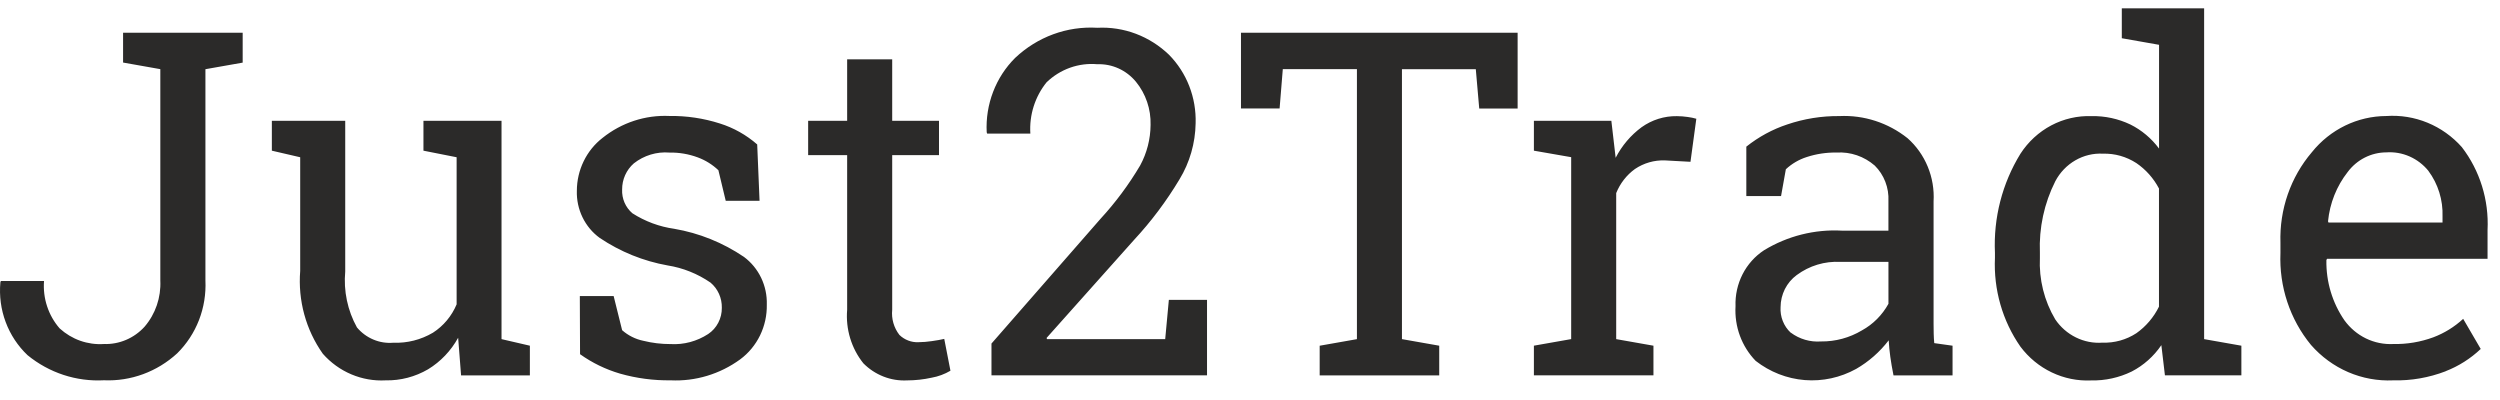 <?xml version="1.0" encoding="UTF-8"?> <svg xmlns="http://www.w3.org/2000/svg" width="100" height="16" viewBox="0 0 100 16" fill="none"><path fill-rule="evenodd" clip-rule="evenodd" d="M8.217 1.309H4.923V2.502L6.413 2.766V11.222C6.445 11.899 6.219 12.562 5.782 13.069C5.575 13.297 5.322 13.477 5.041 13.596C4.761 13.715 4.458 13.771 4.155 13.761C3.834 13.782 3.513 13.737 3.209 13.63C2.906 13.523 2.626 13.354 2.385 13.135C2.162 12.879 1.991 12.579 1.884 12.253C1.776 11.927 1.735 11.582 1.761 11.239H0.034L0.015 11.295C-0.034 11.834 0.038 12.377 0.227 12.883C0.416 13.389 0.716 13.842 1.103 14.208C1.968 14.915 3.055 15.271 4.157 15.211C5.233 15.258 6.285 14.871 7.088 14.133C7.467 13.758 7.765 13.305 7.96 12.802C8.154 12.3 8.242 11.76 8.217 11.219V2.768L9.707 2.505V1.309H8.217ZM18.443 15.015H21.195V13.828L20.061 13.565V4.832H16.938V6.027L18.265 6.29V12.174C18.069 12.642 17.738 13.038 17.318 13.308C16.836 13.592 16.287 13.731 15.732 13.709C15.46 13.732 15.186 13.689 14.934 13.582C14.681 13.476 14.456 13.31 14.278 13.097C13.901 12.418 13.738 11.636 13.809 10.857V4.832H10.874V6.027L12.008 6.29V10.837C11.914 12.017 12.235 13.193 12.913 14.15C13.229 14.509 13.619 14.79 14.054 14.974C14.489 15.158 14.958 15.24 15.428 15.214C16.021 15.226 16.607 15.073 17.124 14.771C17.624 14.466 18.039 14.031 18.326 13.51L18.443 15.015ZM30.288 5.778C29.852 5.397 29.345 5.112 28.797 4.94C28.144 4.731 27.462 4.629 26.777 4.639C25.813 4.594 24.865 4.905 24.103 5.515C23.784 5.762 23.525 6.082 23.347 6.449C23.168 6.817 23.075 7.222 23.074 7.633C23.063 8 23.141 8.364 23.301 8.693C23.46 9.021 23.696 9.304 23.988 9.516C24.811 10.07 25.735 10.444 26.704 10.617C27.318 10.714 27.904 10.949 28.421 11.304C28.566 11.426 28.682 11.579 28.76 11.754C28.839 11.929 28.877 12.119 28.873 12.312C28.876 12.52 28.827 12.725 28.731 12.909C28.636 13.093 28.497 13.248 28.327 13.361C27.878 13.653 27.353 13.794 26.823 13.763C26.455 13.764 26.088 13.72 25.73 13.631C25.418 13.566 25.127 13.421 24.885 13.208L24.546 11.843H23.193L23.202 14.168C23.69 14.516 24.231 14.778 24.802 14.945C25.46 15.132 26.14 15.222 26.823 15.213C27.816 15.261 28.795 14.966 29.607 14.375C29.944 14.126 30.217 13.796 30.403 13.414C30.588 13.032 30.681 12.61 30.672 12.182C30.683 11.812 30.605 11.444 30.446 11.112C30.286 10.78 30.05 10.493 29.758 10.276C28.915 9.705 27.965 9.322 26.97 9.152C26.375 9.068 25.805 8.857 25.296 8.531C25.16 8.416 25.053 8.27 24.981 8.105C24.91 7.94 24.877 7.76 24.885 7.58C24.884 7.381 24.925 7.184 25.006 7.004C25.087 6.824 25.205 6.664 25.353 6.535C25.76 6.215 26.268 6.061 26.779 6.103C27.164 6.096 27.547 6.161 27.909 6.295C28.215 6.408 28.496 6.582 28.736 6.809L29.029 8.032H30.382L30.288 5.778ZM33.886 2.371V4.832H32.326V6.206H33.886V12.391C33.822 13.165 34.055 13.934 34.535 14.533C34.765 14.764 35.038 14.944 35.339 15.062C35.639 15.18 35.96 15.232 36.282 15.216C36.613 15.215 36.944 15.179 37.269 15.107C37.532 15.06 37.786 14.966 38.018 14.829L37.77 13.556C37.636 13.588 37.47 13.617 37.272 13.645C37.095 13.672 36.916 13.686 36.737 13.688C36.598 13.694 36.458 13.672 36.328 13.621C36.197 13.571 36.077 13.495 35.976 13.396C35.755 13.112 35.651 12.75 35.688 12.389V6.204H37.56V4.832H35.688V2.373H33.887L33.886 2.371ZM48.281 15.012V11.994H46.754L46.608 13.566H41.881L41.863 13.518L45.365 9.593C46.051 8.854 46.659 8.043 47.18 7.173C47.589 6.501 47.812 5.726 47.825 4.933C47.841 4.425 47.754 3.918 47.571 3.446C47.388 2.974 47.111 2.546 46.759 2.189C46.376 1.821 45.925 1.536 45.432 1.35C44.94 1.165 44.416 1.084 43.893 1.111C43.294 1.075 42.695 1.163 42.13 1.37C41.566 1.577 41.048 1.899 40.606 2.316C40.221 2.699 39.92 3.162 39.724 3.675C39.528 4.188 39.44 4.738 39.468 5.288L39.486 5.344H41.214C41.167 4.6 41.4 3.865 41.863 3.292C42.133 3.032 42.453 2.833 42.803 2.708C43.152 2.584 43.523 2.536 43.892 2.569C44.184 2.558 44.475 2.616 44.743 2.737C45.01 2.858 45.248 3.041 45.437 3.27C45.832 3.752 46.041 4.367 46.023 4.997C46.019 5.564 45.876 6.122 45.607 6.617C45.153 7.385 44.621 8.101 44.02 8.753L39.659 13.742V15.013H48.281L48.281 15.012ZM49.639 1.307V4.338H51.184L51.312 2.766H54.277V13.566L52.787 13.829V15.015H57.569V13.828L56.078 13.565V2.768H59.032L59.169 4.34H60.705V1.309H49.641L49.639 1.307ZM62.847 6.287V13.564L61.356 13.827V15.014H66.138V13.828L64.648 13.565V7.723C64.804 7.336 65.064 7.001 65.398 6.76C65.753 6.521 66.171 6.401 66.596 6.416L67.619 6.472L67.853 4.75C67.741 4.718 67.626 4.694 67.51 4.679C67.366 4.658 67.221 4.647 67.076 4.646C66.572 4.638 66.078 4.793 65.663 5.089C65.23 5.409 64.875 5.827 64.626 6.312L64.454 4.832H61.356V6.027L62.847 6.287ZM78.102 15.013V13.828L77.37 13.725C77.358 13.599 77.351 13.474 77.348 13.348C77.345 13.222 77.343 13.094 77.343 12.962V8.058C77.371 7.582 77.291 7.106 77.11 6.667C76.929 6.228 76.652 5.837 76.301 5.527C75.523 4.909 74.557 4.596 73.576 4.643C72.868 4.636 72.164 4.749 71.492 4.977C70.899 5.173 70.345 5.474 69.853 5.866V7.843H71.242L71.434 6.77C71.675 6.546 71.961 6.379 72.271 6.281C72.656 6.155 73.059 6.095 73.464 6.102C74.019 6.067 74.566 6.254 74.991 6.624C75.175 6.806 75.319 7.027 75.413 7.271C75.508 7.516 75.55 7.778 75.537 8.041V9.226H73.681C72.588 9.165 71.502 9.438 70.56 10.011C70.197 10.249 69.901 10.581 69.701 10.973C69.502 11.365 69.405 11.804 69.421 12.247C69.398 12.649 69.457 13.053 69.596 13.43C69.735 13.807 69.95 14.15 70.227 14.435C70.796 14.879 71.478 15.146 72.19 15.203C72.902 15.26 73.615 15.105 74.245 14.757C74.748 14.468 75.191 14.079 75.548 13.613C75.56 13.832 75.582 14.052 75.612 14.272C75.642 14.491 75.685 14.739 75.74 15.015H78.098L78.102 15.013ZM71.626 13.305C71.488 13.177 71.381 13.018 71.311 12.841C71.241 12.665 71.211 12.474 71.223 12.284C71.224 12.033 71.284 11.786 71.395 11.563C71.508 11.341 71.669 11.149 71.868 11.003C72.376 10.627 72.993 10.441 73.618 10.476H75.538V12.152C75.29 12.602 74.922 12.971 74.478 13.215C73.981 13.512 73.415 13.665 72.84 13.658C72.409 13.69 71.982 13.566 71.632 13.306L71.626 13.305ZM86.597 15.013H89.655V13.828L88.165 13.565V0.333H84.872V1.529L86.362 1.792V5.943C86.058 5.534 85.665 5.204 85.215 4.98C84.73 4.749 84.2 4.634 83.665 4.645C83.105 4.625 82.549 4.752 82.05 5.016C81.552 5.28 81.127 5.671 80.817 6.151C80.09 7.333 79.733 8.717 79.798 10.115V10.312C79.739 11.581 80.098 12.834 80.817 13.866C81.149 14.309 81.579 14.662 82.072 14.897C82.565 15.133 83.105 15.242 83.647 15.217C84.208 15.229 84.764 15.107 85.27 14.86C85.743 14.615 86.15 14.253 86.454 13.806L86.597 15.013ZM81.596 10.109C81.555 9.116 81.768 8.13 82.213 7.248C82.398 6.898 82.675 6.609 83.012 6.414C83.349 6.219 83.733 6.126 84.119 6.147C84.591 6.133 85.055 6.265 85.454 6.523C85.832 6.781 86.143 7.13 86.359 7.54V12.266C86.149 12.693 85.838 13.058 85.454 13.329C85.05 13.592 84.579 13.723 84.101 13.706C83.735 13.733 83.367 13.661 83.036 13.497C82.704 13.334 82.419 13.085 82.209 12.774C81.769 12.034 81.555 11.175 81.596 10.308V10.111V10.109ZM97.825 14.848C98.344 14.647 98.821 14.345 99.229 13.958L98.527 12.754C98.178 13.076 97.773 13.326 97.333 13.492C96.819 13.681 96.275 13.772 95.729 13.761C95.354 13.779 94.98 13.703 94.639 13.538C94.299 13.373 94.004 13.124 93.779 12.815C93.292 12.11 93.039 11.264 93.056 10.4L93.083 10.352H99.502V9.197C99.561 8.001 99.195 6.823 98.473 5.884C98.093 5.457 97.623 5.123 97.1 4.908C96.577 4.693 96.013 4.602 95.451 4.641C94.883 4.643 94.321 4.773 93.807 5.023C93.293 5.273 92.838 5.636 92.476 6.087C91.624 7.085 91.175 8.379 91.218 9.707V10.121C91.162 11.461 91.597 12.773 92.439 13.797C92.851 14.268 93.36 14.64 93.928 14.885C94.496 15.13 95.111 15.242 95.726 15.214C96.443 15.232 97.156 15.108 97.828 14.85L97.825 14.848ZM97.134 6.833C97.523 7.356 97.724 8.001 97.701 8.659V8.9H93.139L93.121 8.853C93.191 8.131 93.464 7.445 93.907 6.881C94.089 6.637 94.323 6.439 94.591 6.303C94.859 6.167 95.153 6.096 95.452 6.095C95.77 6.073 96.088 6.128 96.381 6.257C96.674 6.386 96.933 6.584 97.137 6.835L97.134 6.833Z" fill="#2B2A29"></path></svg> 